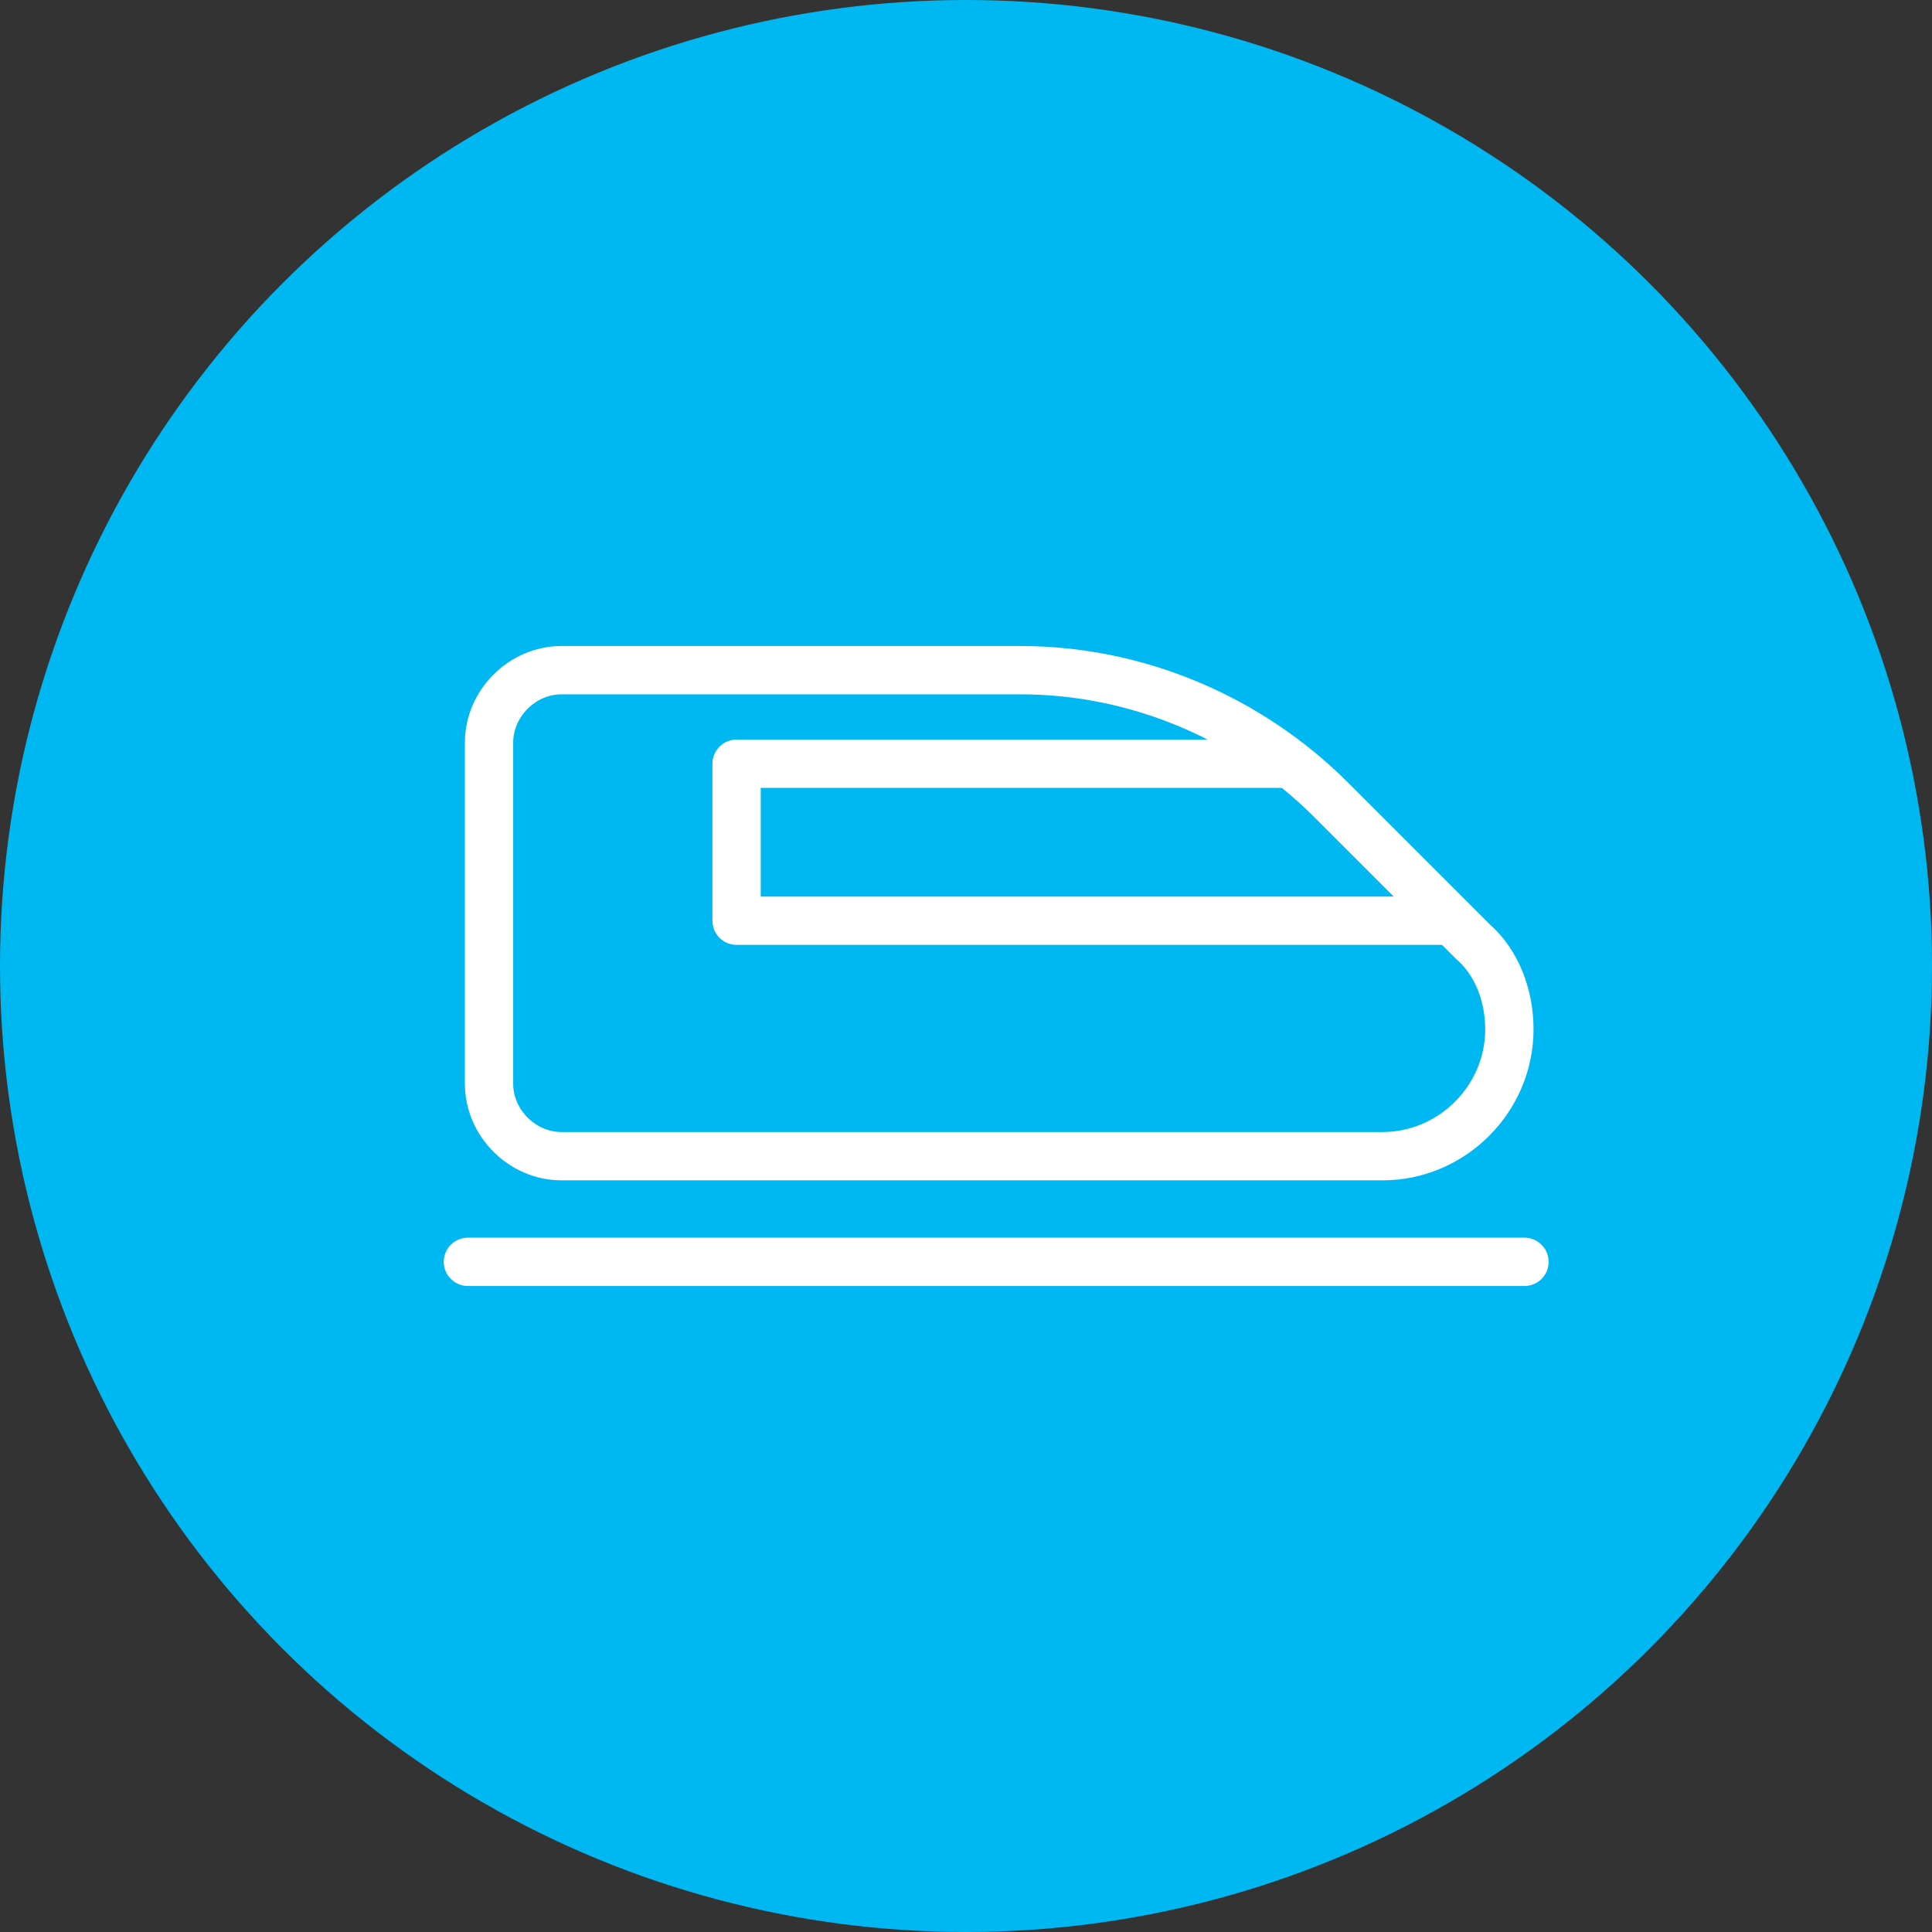 <?xml version="1.0" encoding="UTF-8"?>
<svg xmlns="http://www.w3.org/2000/svg" version="1.1" viewBox="0 0 64 64" width="64" height="64">
  <rect x="0" y="0" width="64" height="64" fill="#333333" stroke="none"/>
  <defs>
    <style> .cls-1 { fill: none; stroke: #fff; stroke-linecap: round; stroke-linejoin: round; stroke-width: 1.6px; } </style>
  </defs>
  <circle fill="#00b8f1" cx="32" cy="32" r="32"></circle>
  <g>
    <path class="cls-1" d="M18.6,38.3h27.2c2.3,0,4.2-1.9,4.2-4.2,0-1.1-.4-2.2-1.2-2.9l-4.7-4.7c-2.7-2.7-6.4-4.3-10.3-4.3h-15.2c-1.3,0-2.4,1.1-2.4,2.4,0,0,0,0,0,0v11.3c0,1.3,1.1,2.4,2.4,2.4,0,0,0,0,0,0Z"></path>
    <path class="cls-1" d="M42.7,25.3h-18.3v5.2h23.4"></path>
    <line class="cls-1" x1="50.5" y1="41.8" x2="15.5" y2="41.8"></line>
  </g>
</svg>
